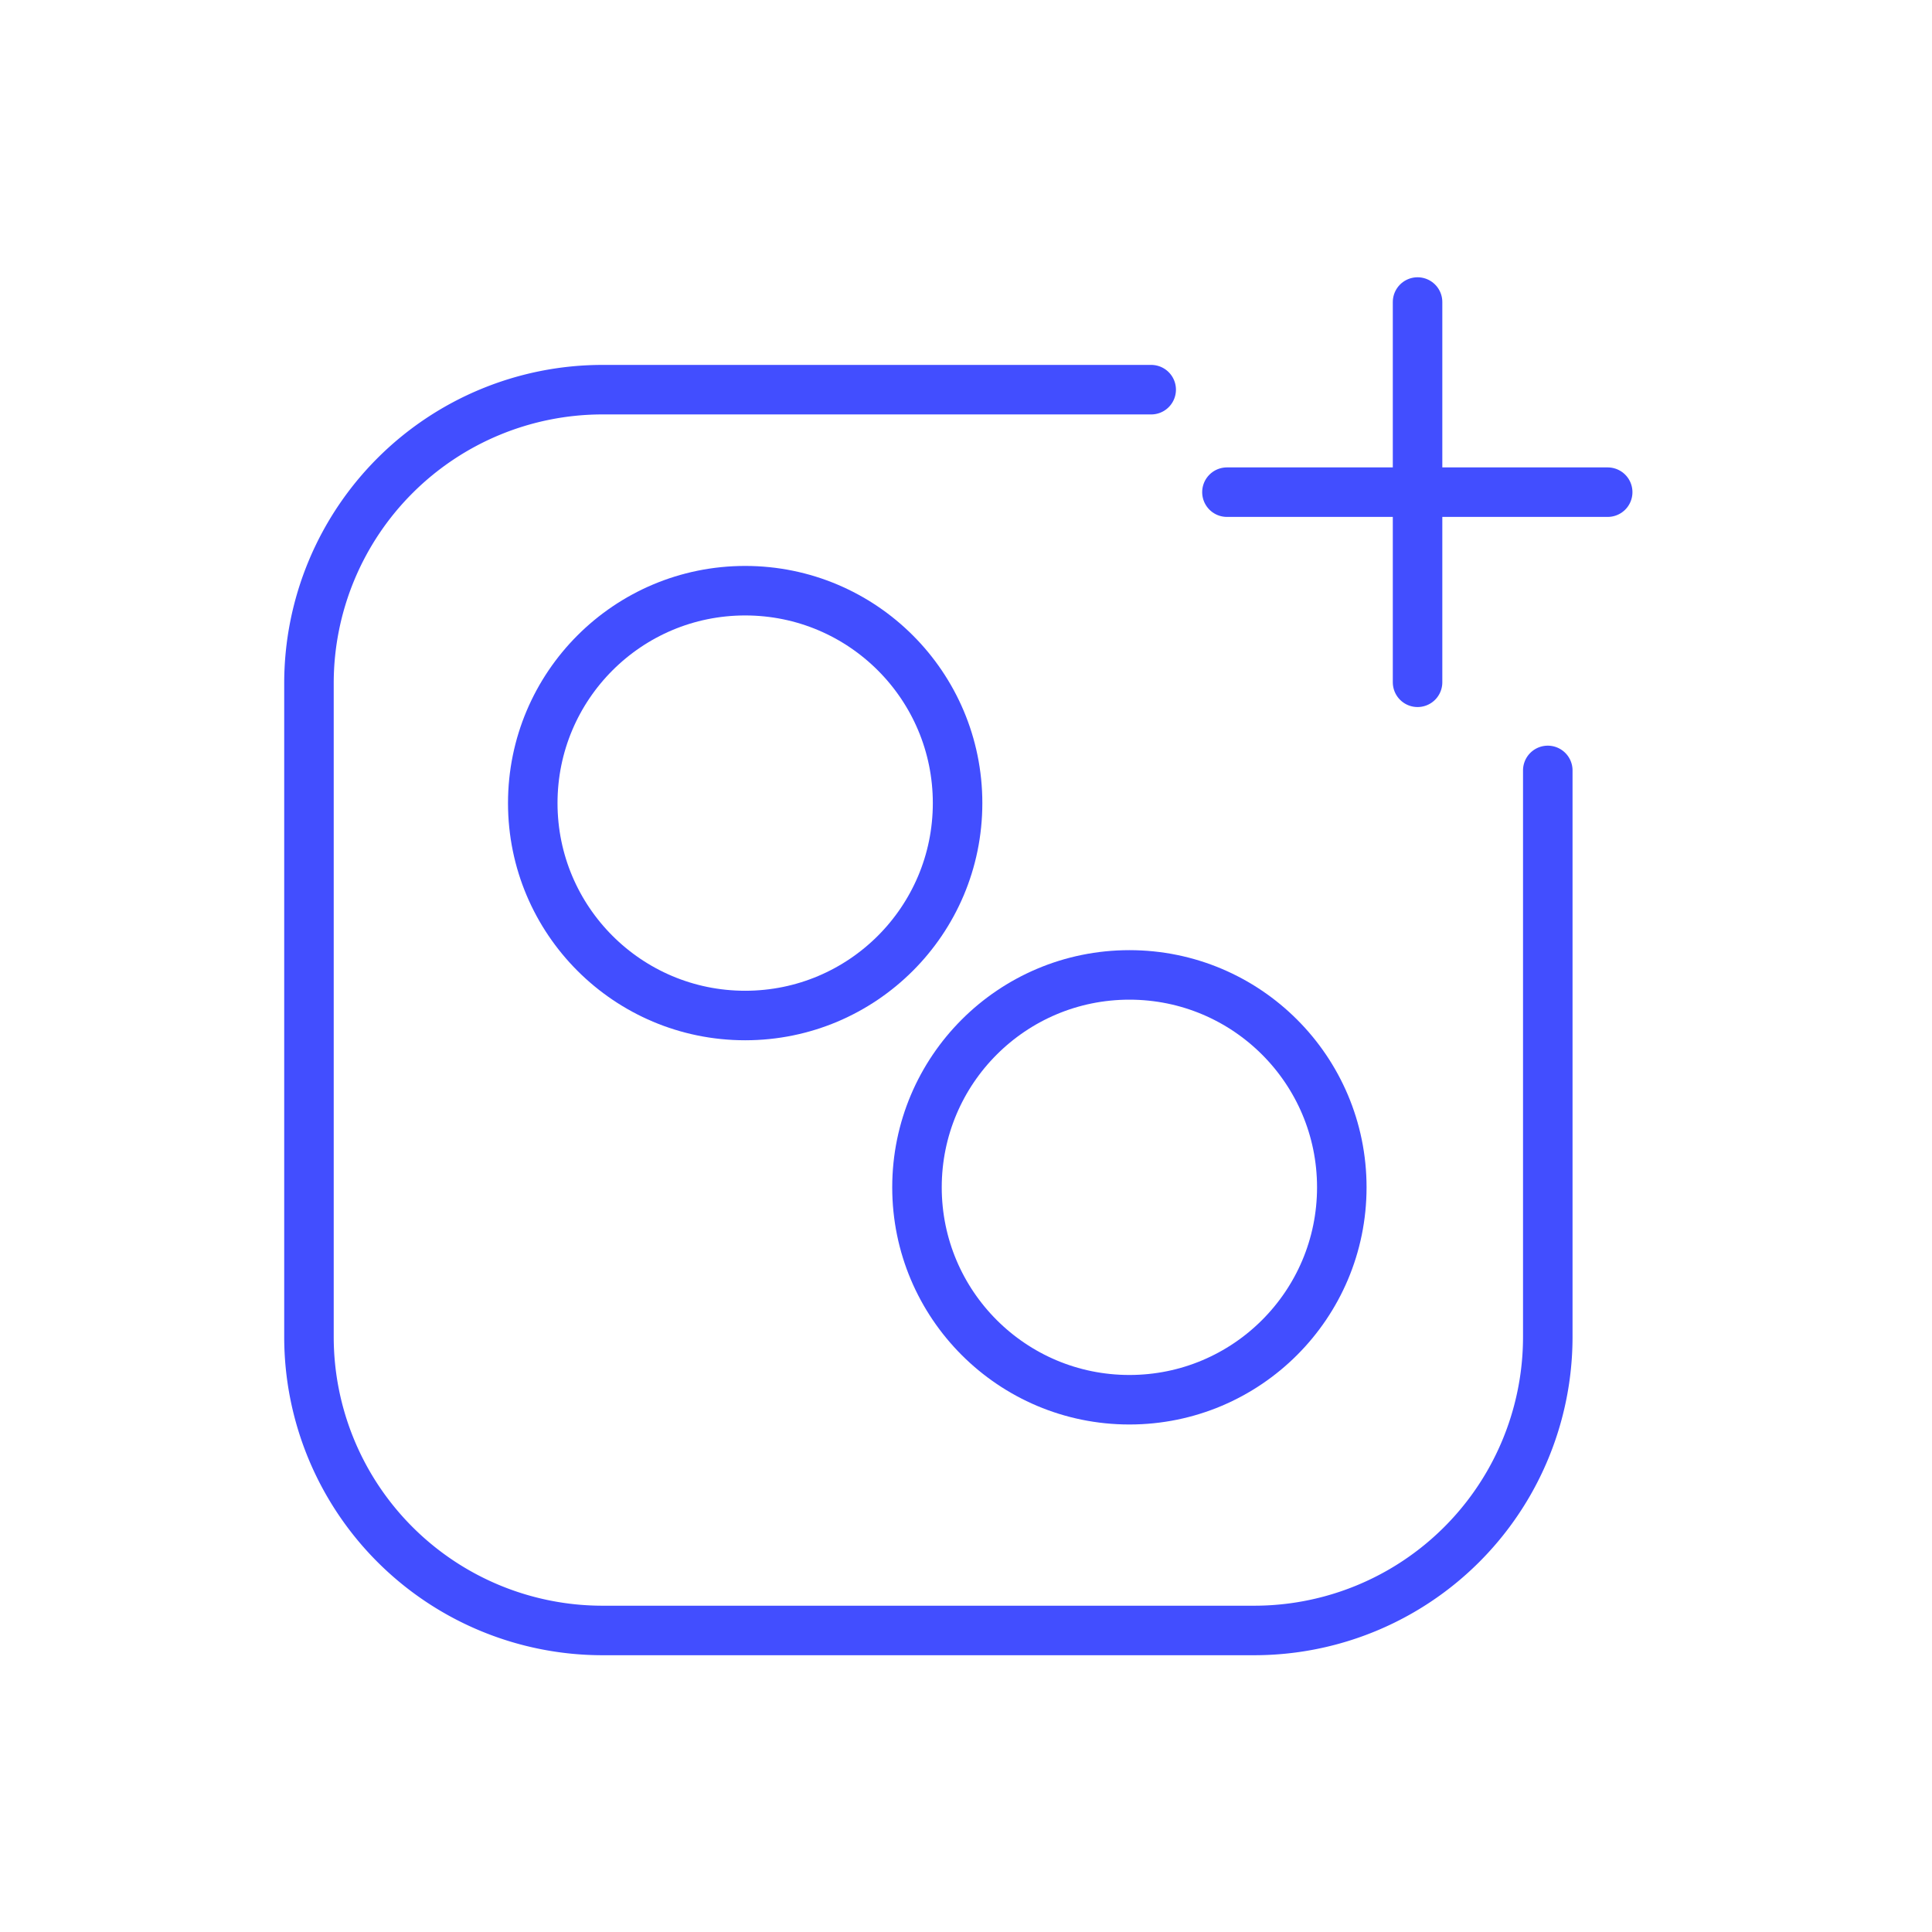 <?xml version="1.0" encoding="UTF-8"?> <svg xmlns="http://www.w3.org/2000/svg" id="Слой_1" data-name="Слой 1" viewBox="0 0 39.02 39.02"> <defs> <style>.cls-1{fill:none;stroke:#424eff;stroke-linecap:round;stroke-linejoin:round;}</style> </defs> <title>icon ontonet</title> <path class="cls-1" d="M31.26,15.56V27a5.93,5.93,0,0,1-5.93,5.93H12.17A5.93,5.93,0,0,1,6.24,27V13.8a5.93,5.93,0,0,1,5.93-5.93H23.25"></path> <line class="cls-1" x1="28.63" y1="13.78" x2="28.63" y2="6.1"></line> <line class="cls-1" x1="32.47" y1="9.94" x2="24.78" y2="9.94"></line> <circle class="cls-1" cx="15.05" cy="16.22" r="4.29"></circle> <circle class="cls-1" cx="22.81" cy="23.98" r="4.29"></circle> </svg> 